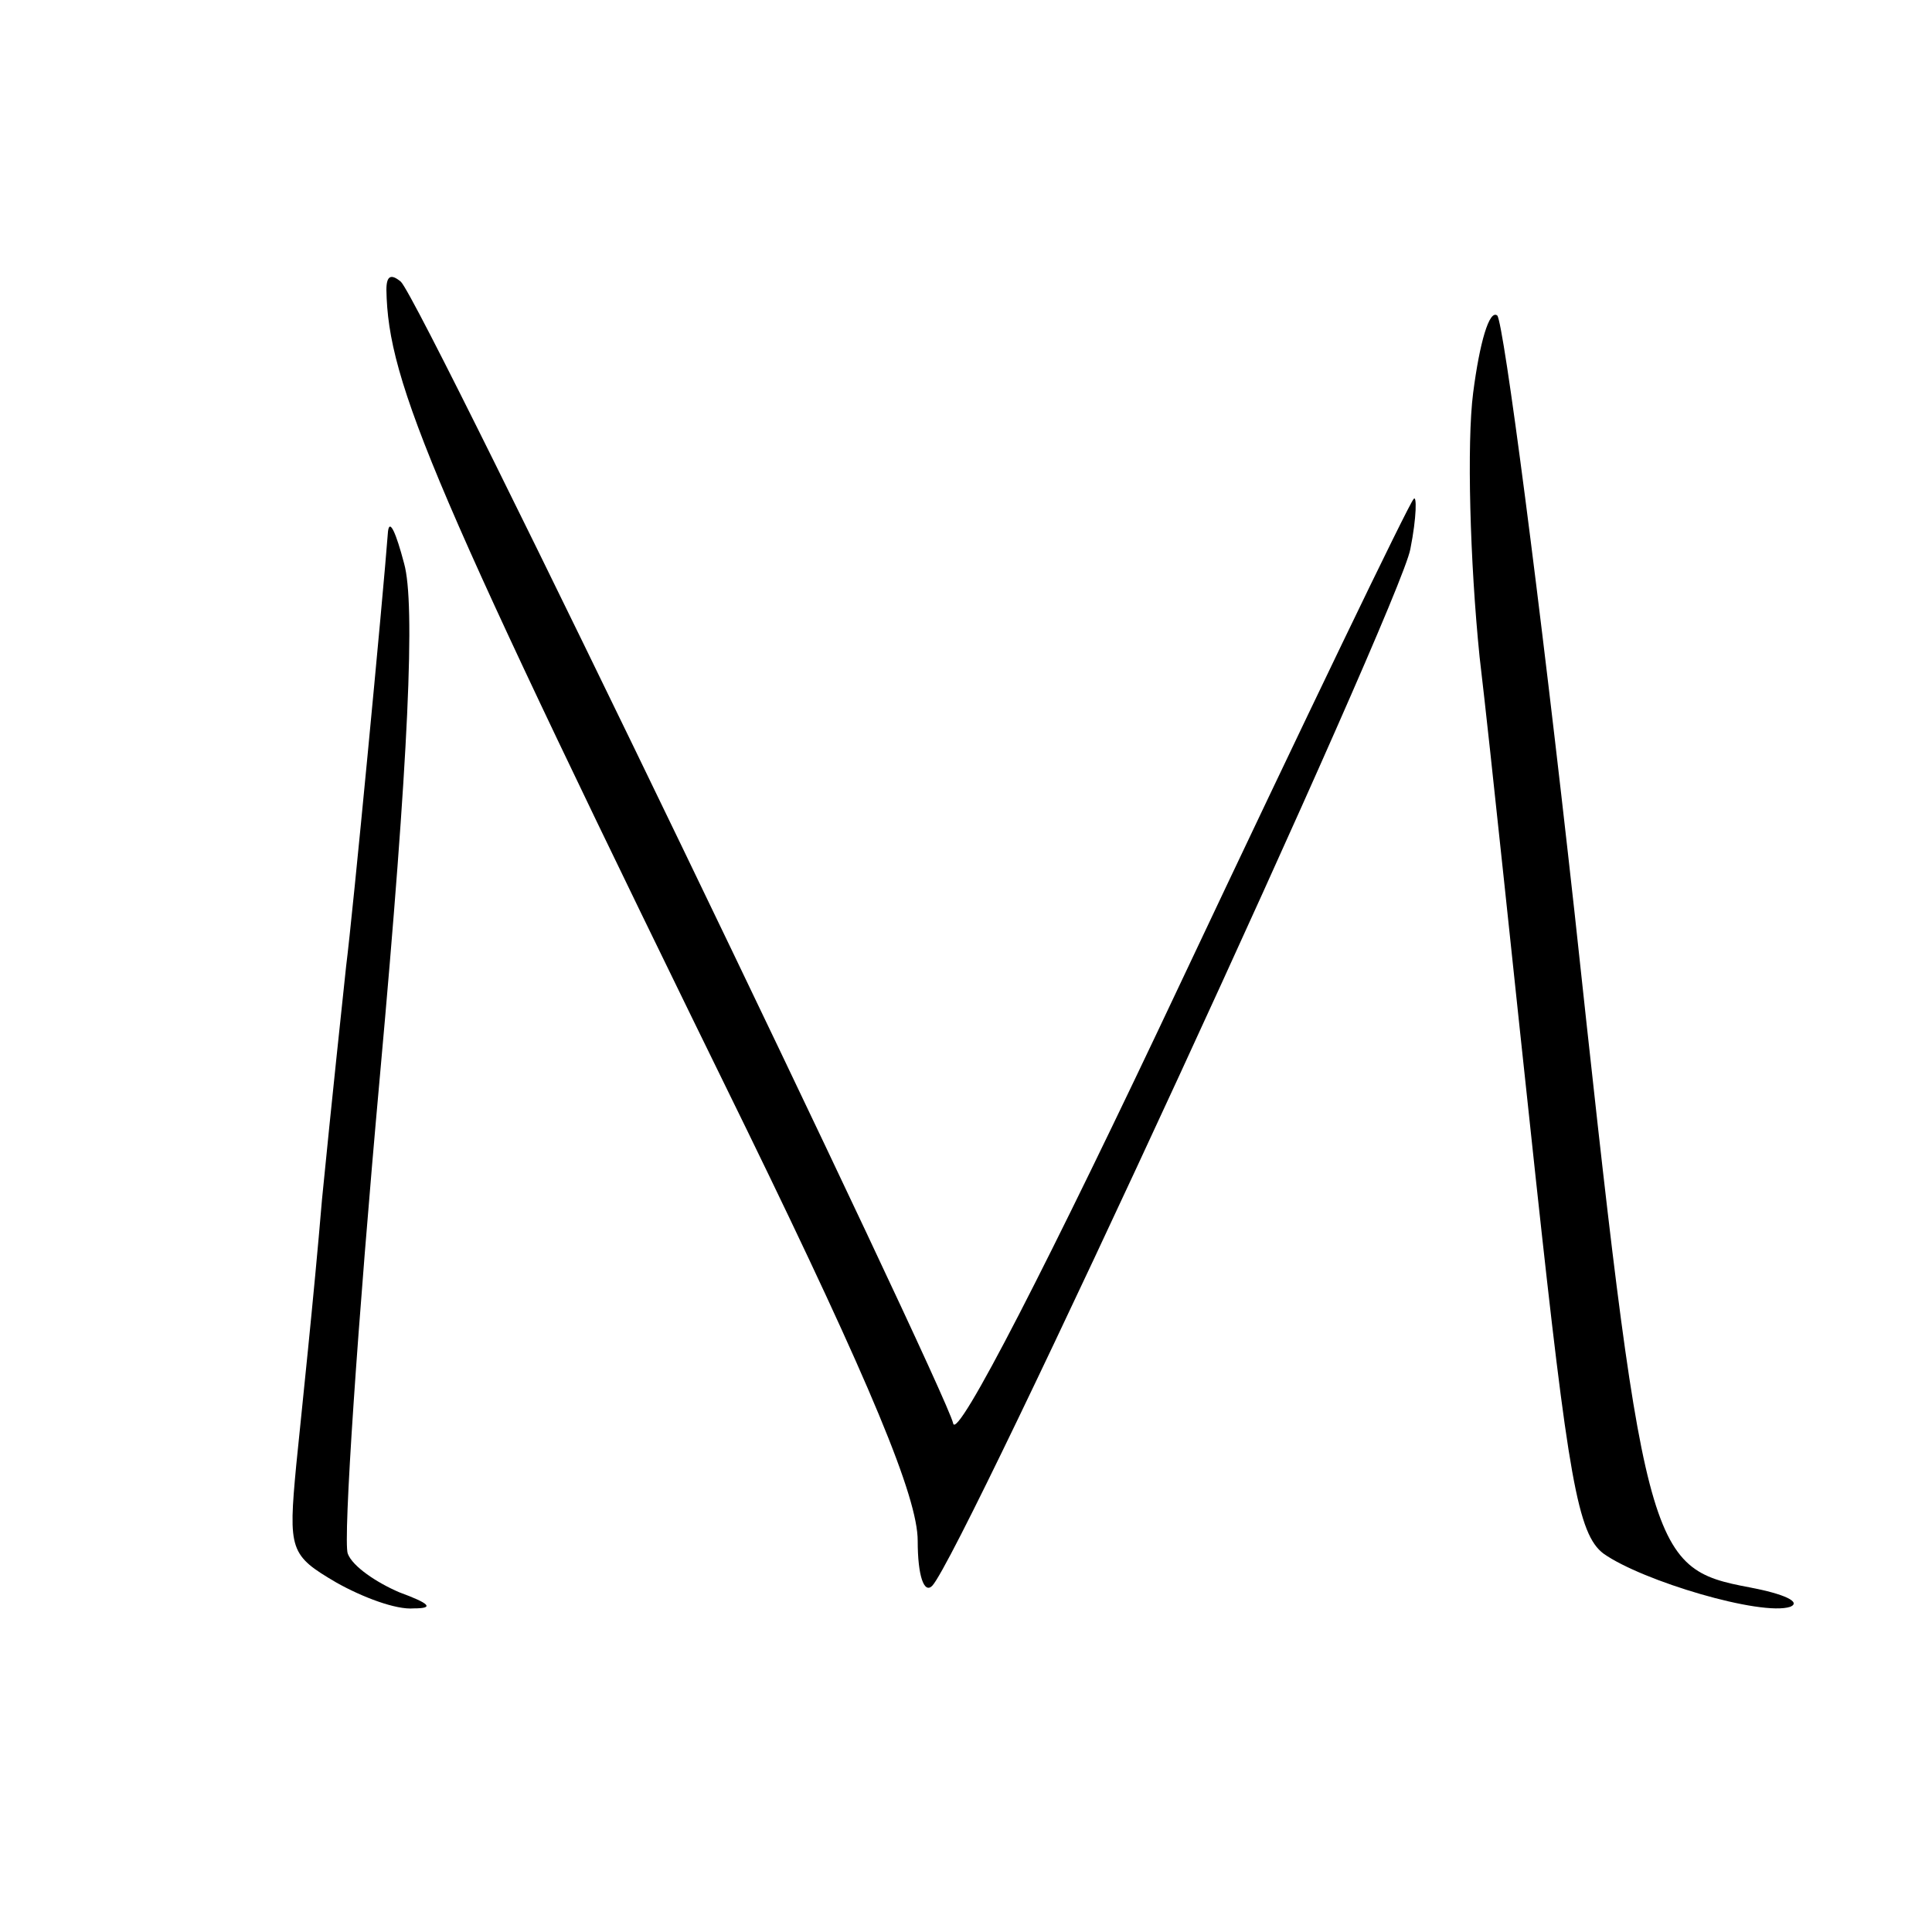 <?xml version="1.0" standalone="no"?>
<!DOCTYPE svg PUBLIC "-//W3C//DTD SVG 20010904//EN"
 "http://www.w3.org/TR/2001/REC-SVG-20010904/DTD/svg10.dtd">
<svg version="1.0" xmlns="http://www.w3.org/2000/svg"
 width="120pt" height="120pt" viewBox="0 0 120 120"
 preserveAspectRatio="xMidYMid meet">

<g transform="translate(0,120) scale(0.1,-0.1)"
fill="#000000" stroke="none">
<path d="M240 1020 c1 -58 28 -122 224 -522 77 -158 106 -228 106 -255 0 -22
4 -33 9 -28 19 20 291 610 297 644 4 20 4 34 2 31 -3 -3 -68 -138 -144 -299
-82 -174 -140 -287 -142 -275 -5 22 -329 695 -343 709 -6 5 -9 4 -9 -5z"/>
<path d="M915 956 c-4 -31 -2 -105 4 -164 7 -59 22 -205 35 -325 20 -185 26
-220 42 -232 24 -17 98 -39 116 -33 7 3 -4 8 -25 12 -64 12 -66 20 -109 419
-22 199 -44 366 -48 371 -5 4 -11 -17 -15 -48z"/>
<path d="M241 870 c-3 -40 -22 -239 -26 -270 -2 -19 -9 -84 -15 -145 -5 -60
-13 -135 -16 -165 -5 -53 -4 -56 25 -73 16 -9 37 -17 48 -16 13 0 10 3 -9 10
-14 6 -29 16 -32 24 -3 8 6 142 20 297 18 199 22 293 15 318 -5 19 -9 28 -10
20z"/>
</g>
</svg>
